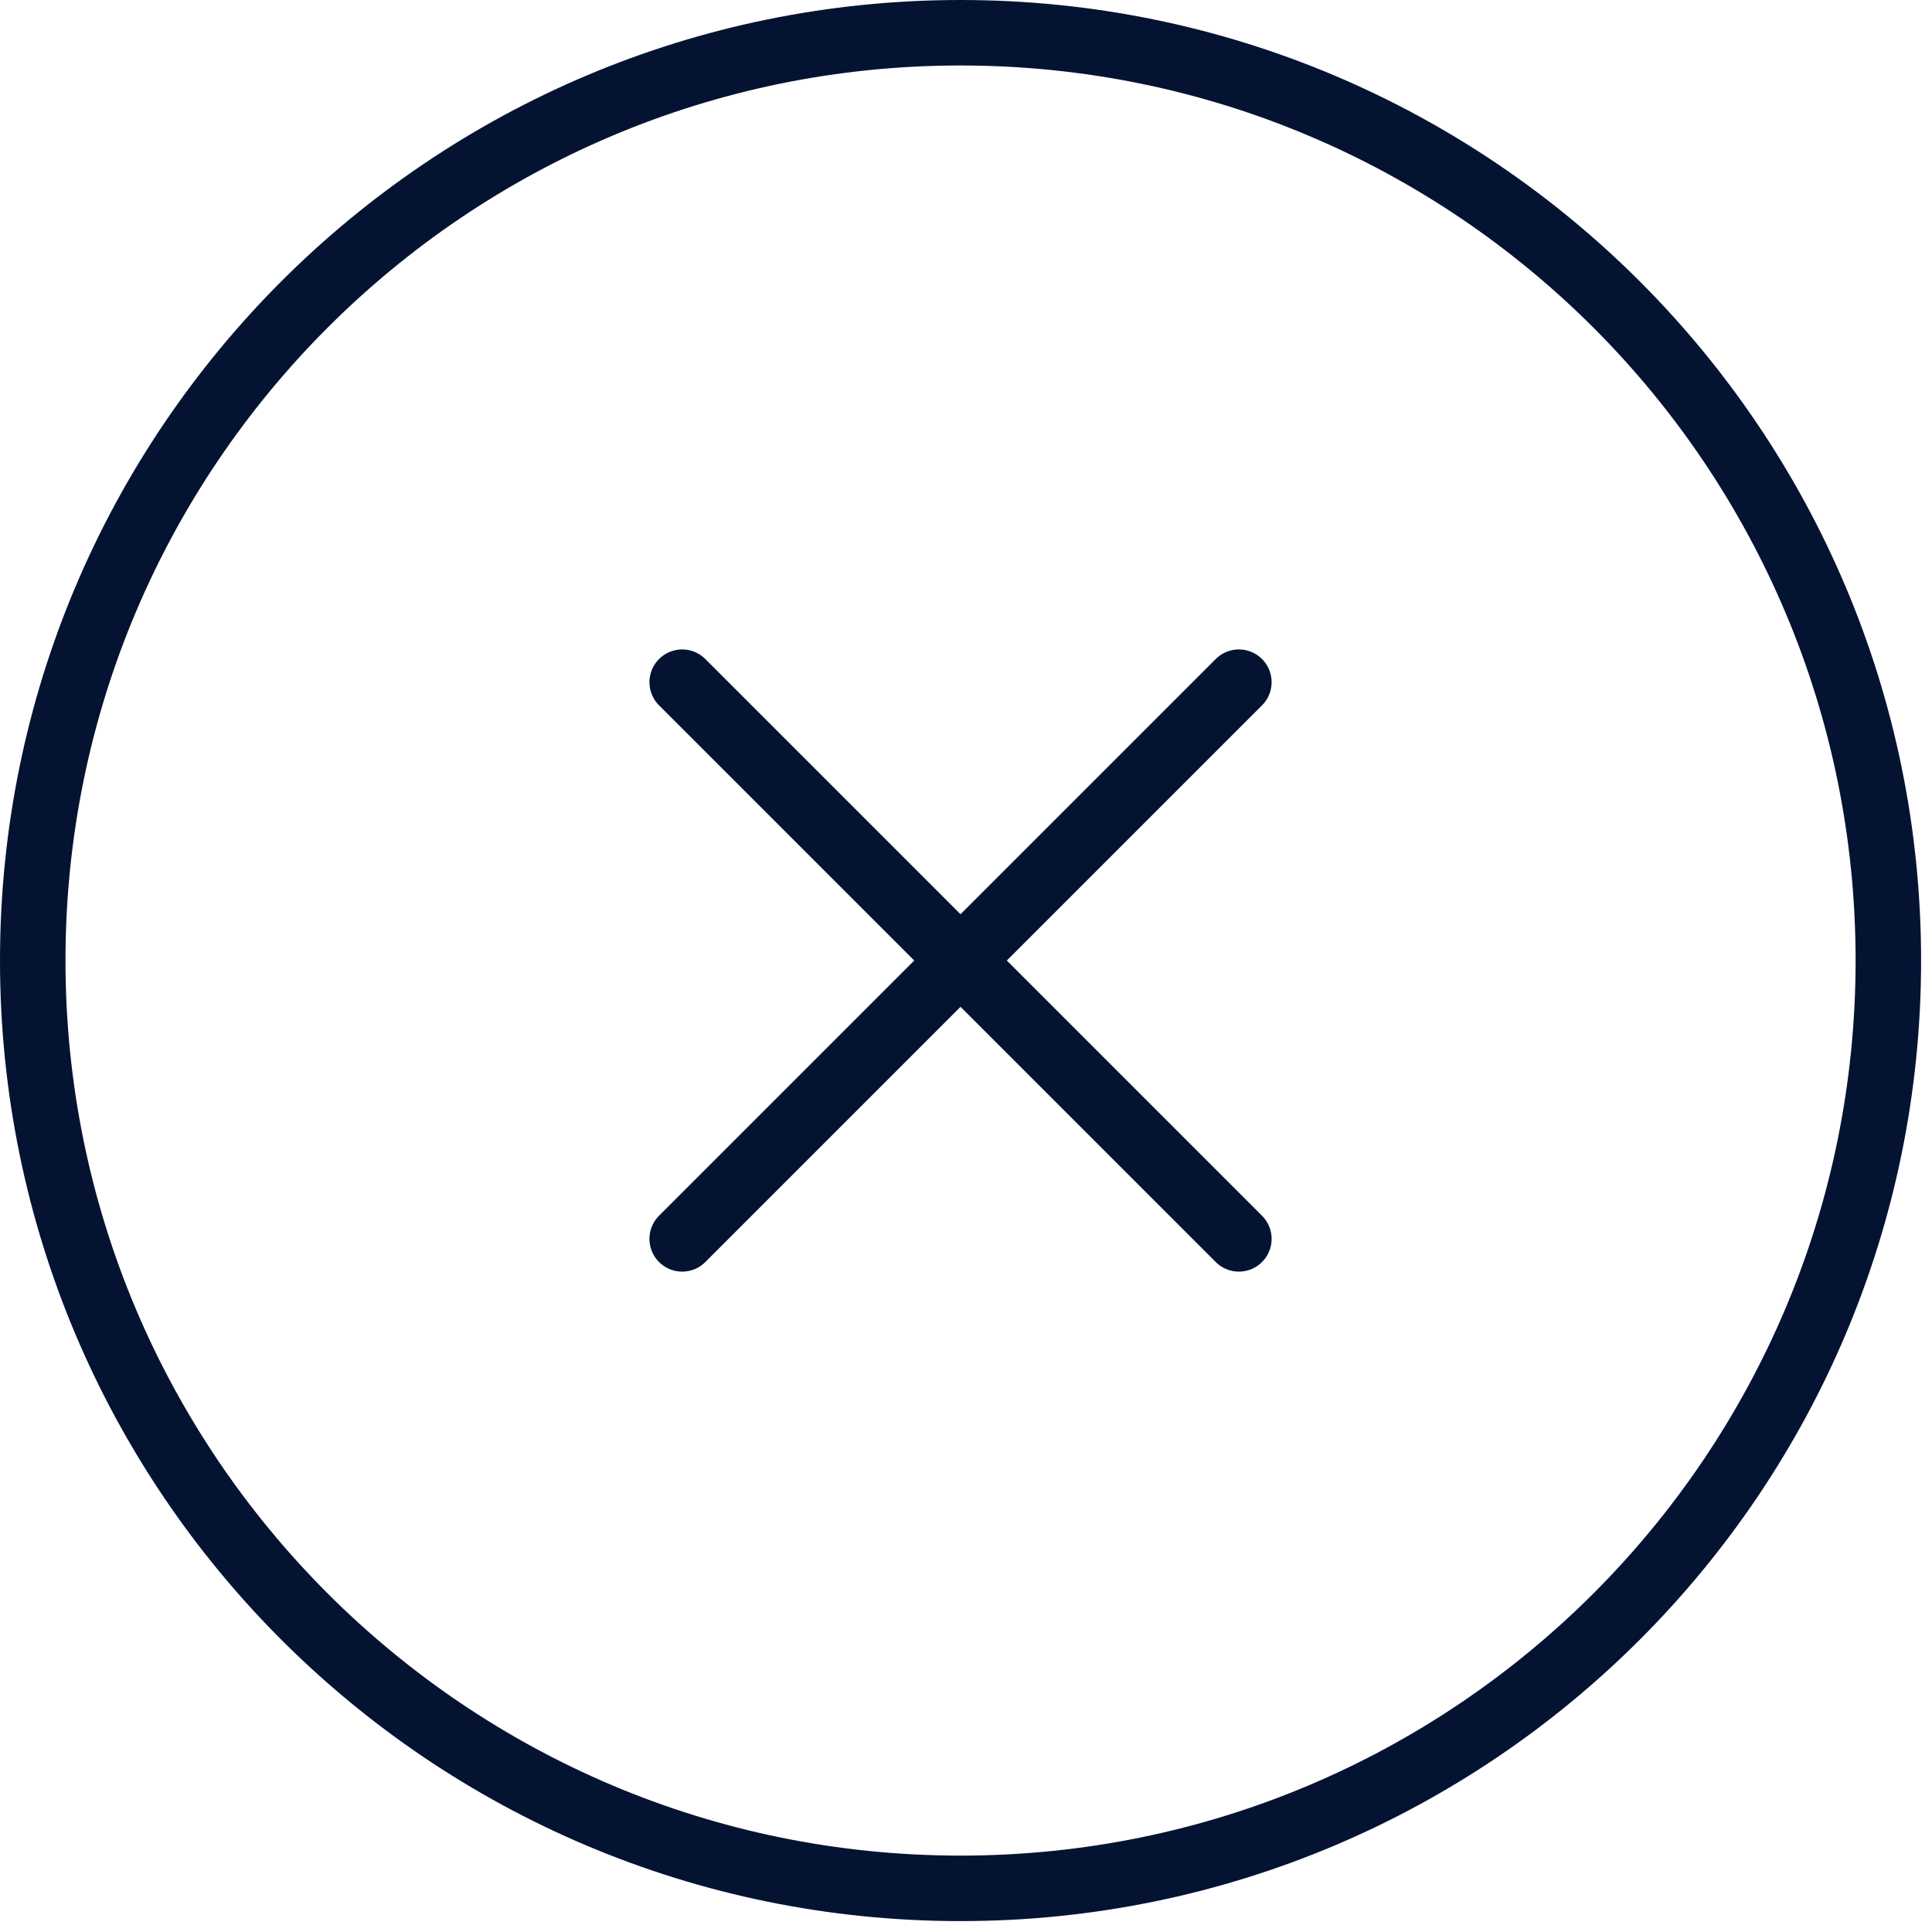 <svg width="59" height="59" viewBox="0 0 59 59" fill="none" xmlns="http://www.w3.org/2000/svg">
<path d="M37.833 20.833L20.833 37.833M20.833 20.833L37.833 37.833M57.667 29.333C57.667 44.981 44.981 57.667 29.333 57.667C13.685 57.667 1 44.981 1 29.333C1 13.685 13.685 1 29.333 1C44.981 1 57.667 13.685 57.667 29.333Z" stroke="#051333" stroke-width="2" stroke-linecap="round" stroke-linejoin="round"/>
</svg>
